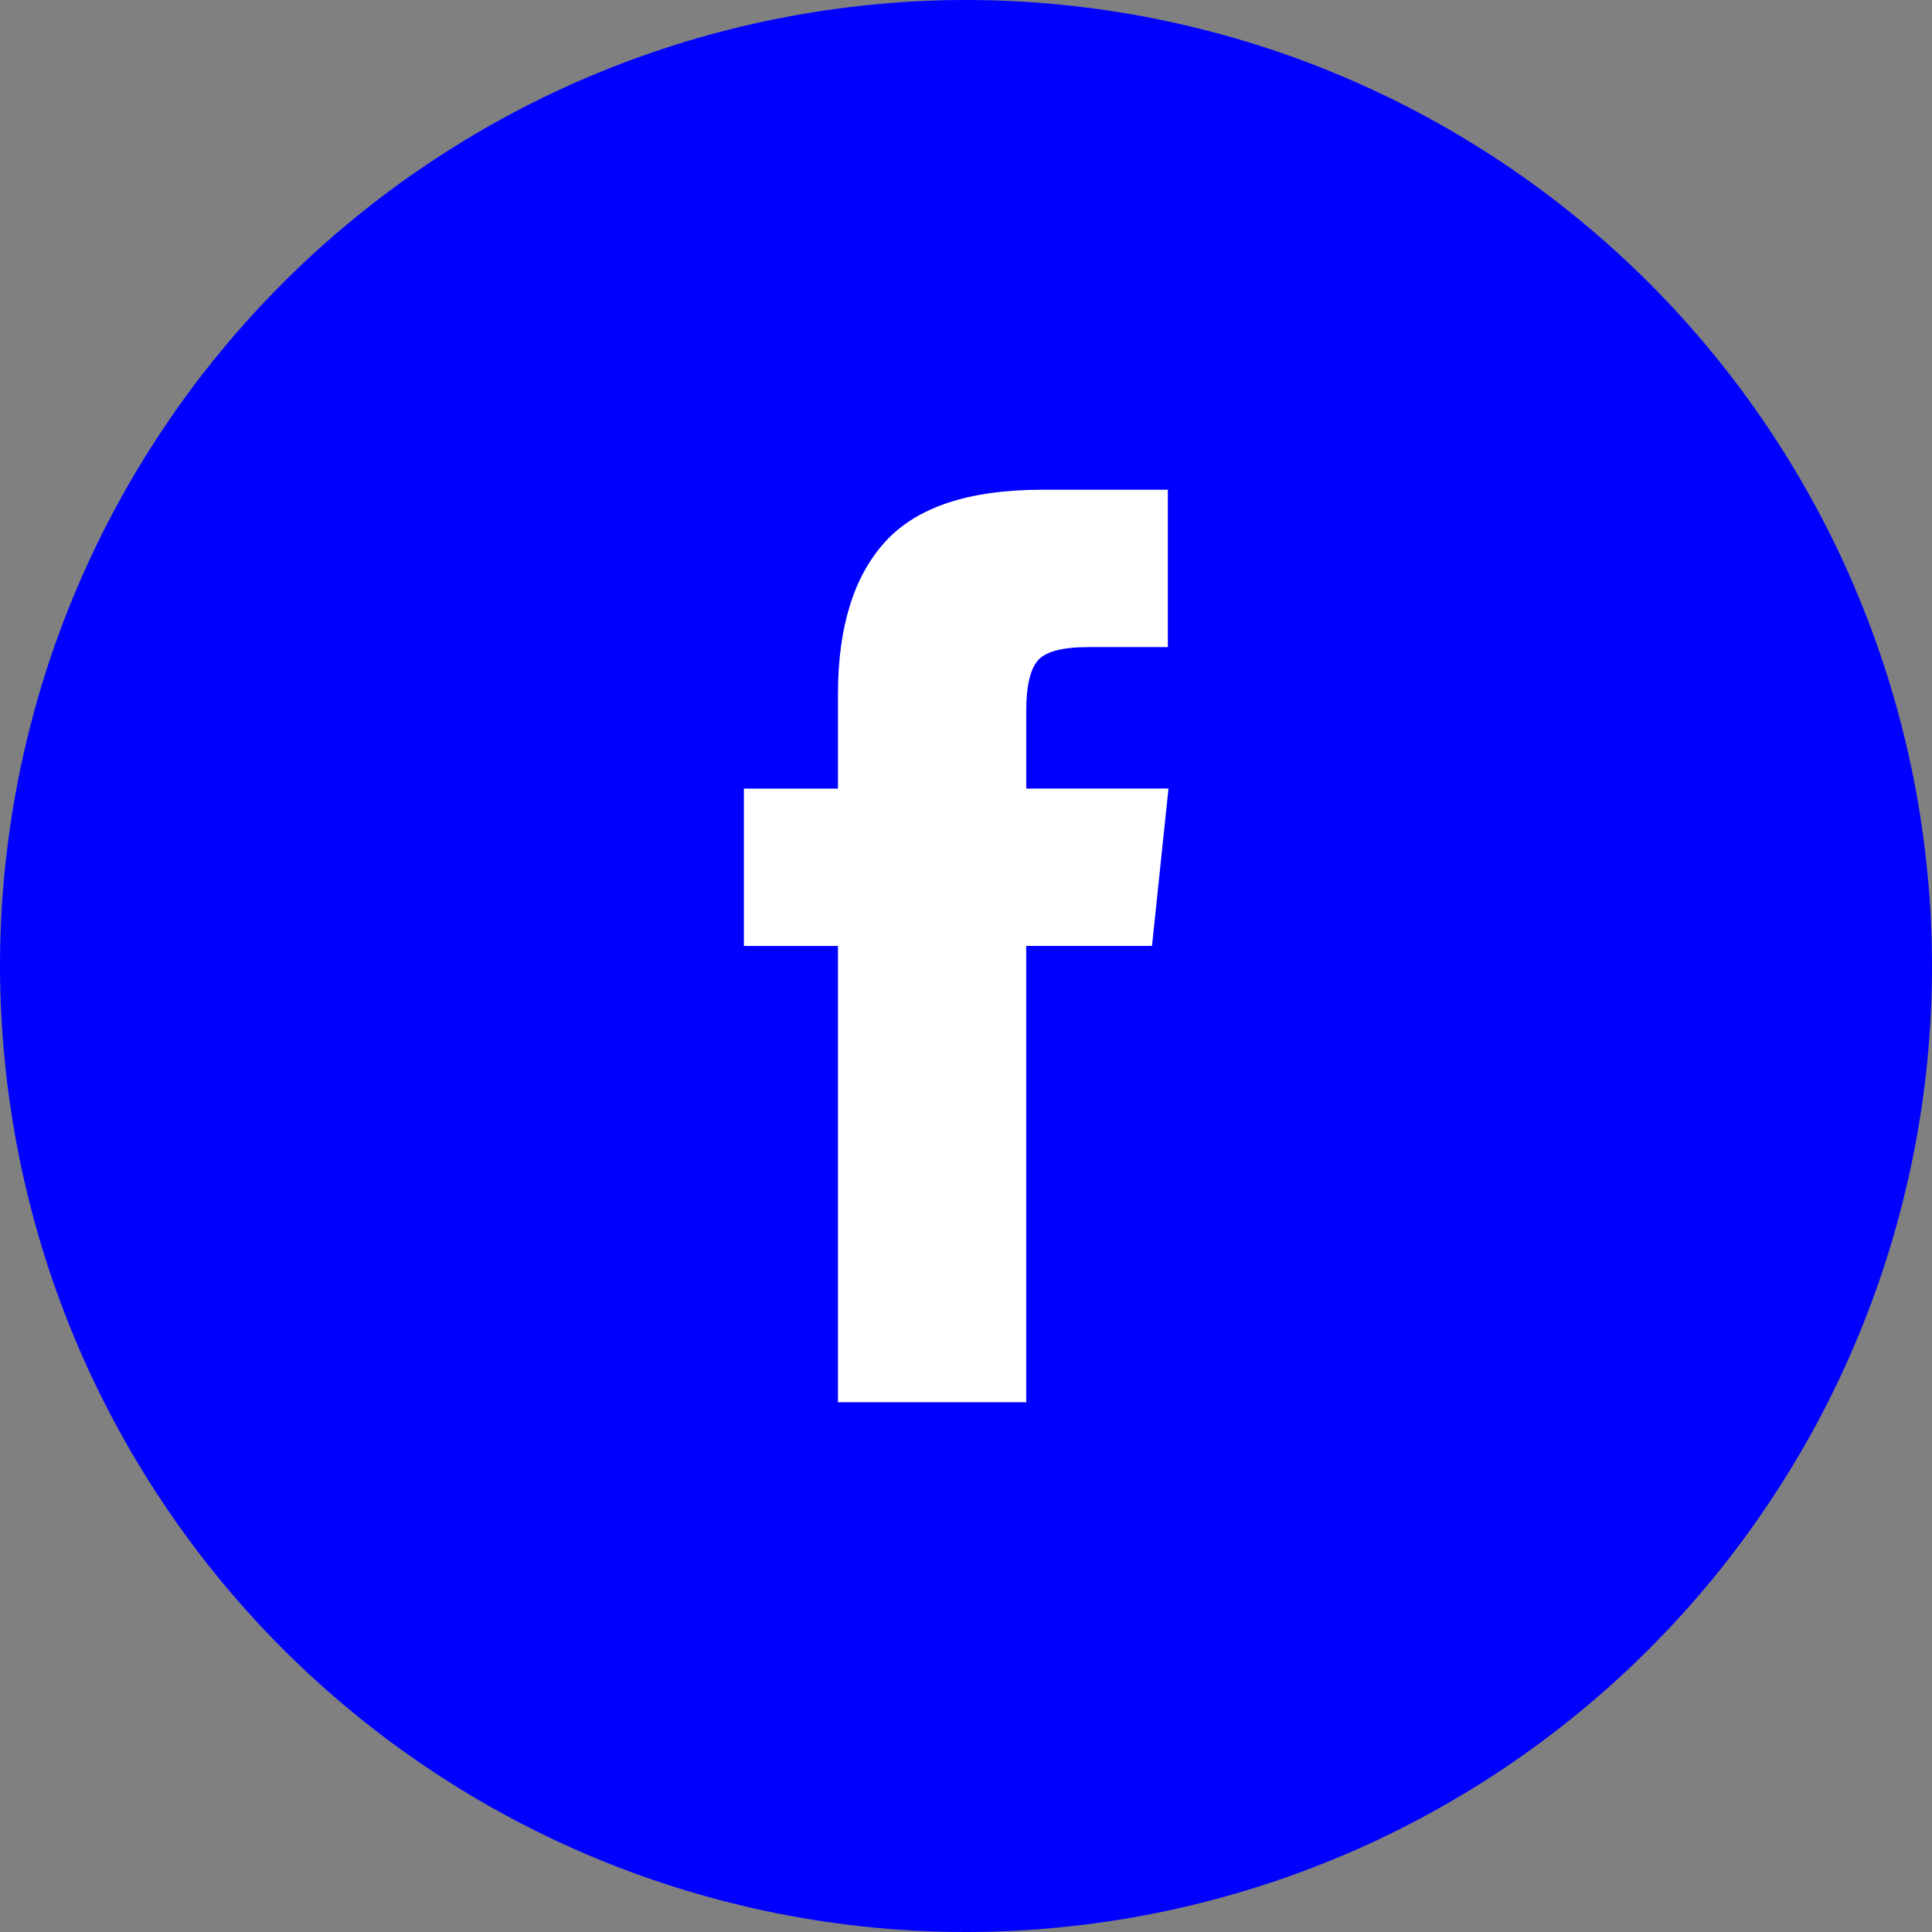 <?xml version="1.0" encoding="utf-8"?>
<!-- Generator: Adobe Illustrator 16.0.0, SVG Export Plug-In . SVG Version: 6.00 Build 0)  -->
<!DOCTYPE svg PUBLIC "-//W3C//DTD SVG 1.1//EN" "http://www.w3.org/Graphics/SVG/1.1/DTD/svg11.dtd">
<svg version="1.1" id="Layer_1" xmlns="http://www.w3.org/2000/svg" xmlns:xlink="http://www.w3.org/1999/xlink" x="0px" y="0px"
	 width="55px" height="55px" viewBox="0 0 55 55" enable-background="new 0 0 55 55" xml:space="preserve">
<rect x="0" y="0" width="55" height="55" fill="#808080" stroke="none"/>
<g>
	<path fill="#0000FF" d="M27.5,0c0.9,0,1.799,0.044,2.695,0.133c0.896,0.088,1.787,0.22,2.67,0.396s1.756,0.395,2.617,0.655
		c0.863,0.262,1.709,0.564,2.541,0.91c0.832,0.344,1.646,0.729,2.439,1.153c0.795,0.425,1.566,0.888,2.316,1.388
		c0.748,0.5,1.471,1.036,2.166,1.607c0.697,0.571,1.363,1.176,2,1.812s1.242,1.303,1.812,2c0.572,0.695,1.107,1.418,1.607,2.167
		s0.963,1.521,1.389,2.315c0.424,0.794,0.809,1.607,1.152,2.439c0.346,0.832,0.648,1.679,0.91,2.541
		c0.262,0.861,0.48,1.734,0.656,2.617c0.176,0.884,0.307,1.773,0.395,2.67C54.957,25.701,55,26.6,55,27.5s-0.043,1.799-0.133,2.695
		c-0.088,0.896-0.219,1.786-0.395,2.67c-0.176,0.883-0.395,1.756-0.656,2.617c-0.262,0.862-0.564,1.709-0.91,2.541
		c-0.344,0.832-0.729,1.646-1.152,2.44c-0.426,0.794-0.889,1.565-1.389,2.314s-1.035,1.472-1.607,2.168
		c-0.57,0.695-1.176,1.362-1.812,1.999s-1.303,1.241-2,1.812c-0.695,0.571-1.418,1.107-2.166,1.607
		c-0.75,0.501-1.521,0.963-2.316,1.388c-0.793,0.425-1.607,0.81-2.439,1.153c-0.832,0.345-1.678,0.648-2.541,0.909
		c-0.861,0.262-1.734,0.48-2.617,0.656s-1.773,0.308-2.67,0.396C29.299,54.956,28.4,55,27.5,55s-1.799-0.044-2.695-0.133
		c-0.896-0.088-1.785-0.22-2.67-0.396c-0.883-0.176-1.756-0.395-2.617-0.656c-0.861-0.261-1.709-0.564-2.541-0.909
		c-0.832-0.344-1.645-0.729-2.439-1.153s-1.566-0.887-2.314-1.388c-0.75-0.5-1.473-1.036-2.168-1.607
		c-0.697-0.571-1.363-1.176-2-1.812s-1.24-1.304-1.812-1.999c-0.57-0.696-1.107-1.419-1.607-2.168s-0.963-1.521-1.387-2.314
		c-0.426-0.795-0.811-1.608-1.154-2.44c-0.346-0.832-0.648-1.679-0.91-2.541c-0.26-0.861-0.479-1.734-0.654-2.617
		c-0.176-0.884-0.309-1.773-0.396-2.67S0,28.4,0,27.5s0.045-1.799,0.133-2.695s0.221-1.786,0.396-2.67
		c0.176-0.883,0.395-1.756,0.654-2.617c0.262-0.862,0.564-1.709,0.91-2.541c0.344-0.832,0.729-1.646,1.154-2.439
		c0.424-0.795,0.887-1.566,1.387-2.315s1.037-1.472,1.607-2.167c0.572-0.697,1.176-1.363,1.812-2s1.303-1.241,2-1.812
		c0.695-0.571,1.418-1.107,2.168-1.607c0.748-0.5,1.52-0.963,2.314-1.388s1.607-0.81,2.439-1.153c0.832-0.346,1.68-0.648,2.541-0.91
		c0.861-0.261,1.734-0.479,2.617-0.655c0.885-0.176,1.773-0.308,2.67-0.396C25.701,0.044,26.6,0,27.5,0z"/>
	<path fill="#FFFFFF" d="M32.795,26.928l0.469-4.479h-4.049v-2.229c0-0.668,0.105-1.136,0.316-1.401s0.701-0.398,1.465-0.398h2.25
		v-4.479h-3.582c-2.072,0-3.557,0.49-4.457,1.473s-1.352,2.434-1.352,4.355v2.68h-2.678v4.479h2.678v12.989h5.359V26.928H32.795z"/>
</g>
</svg>
